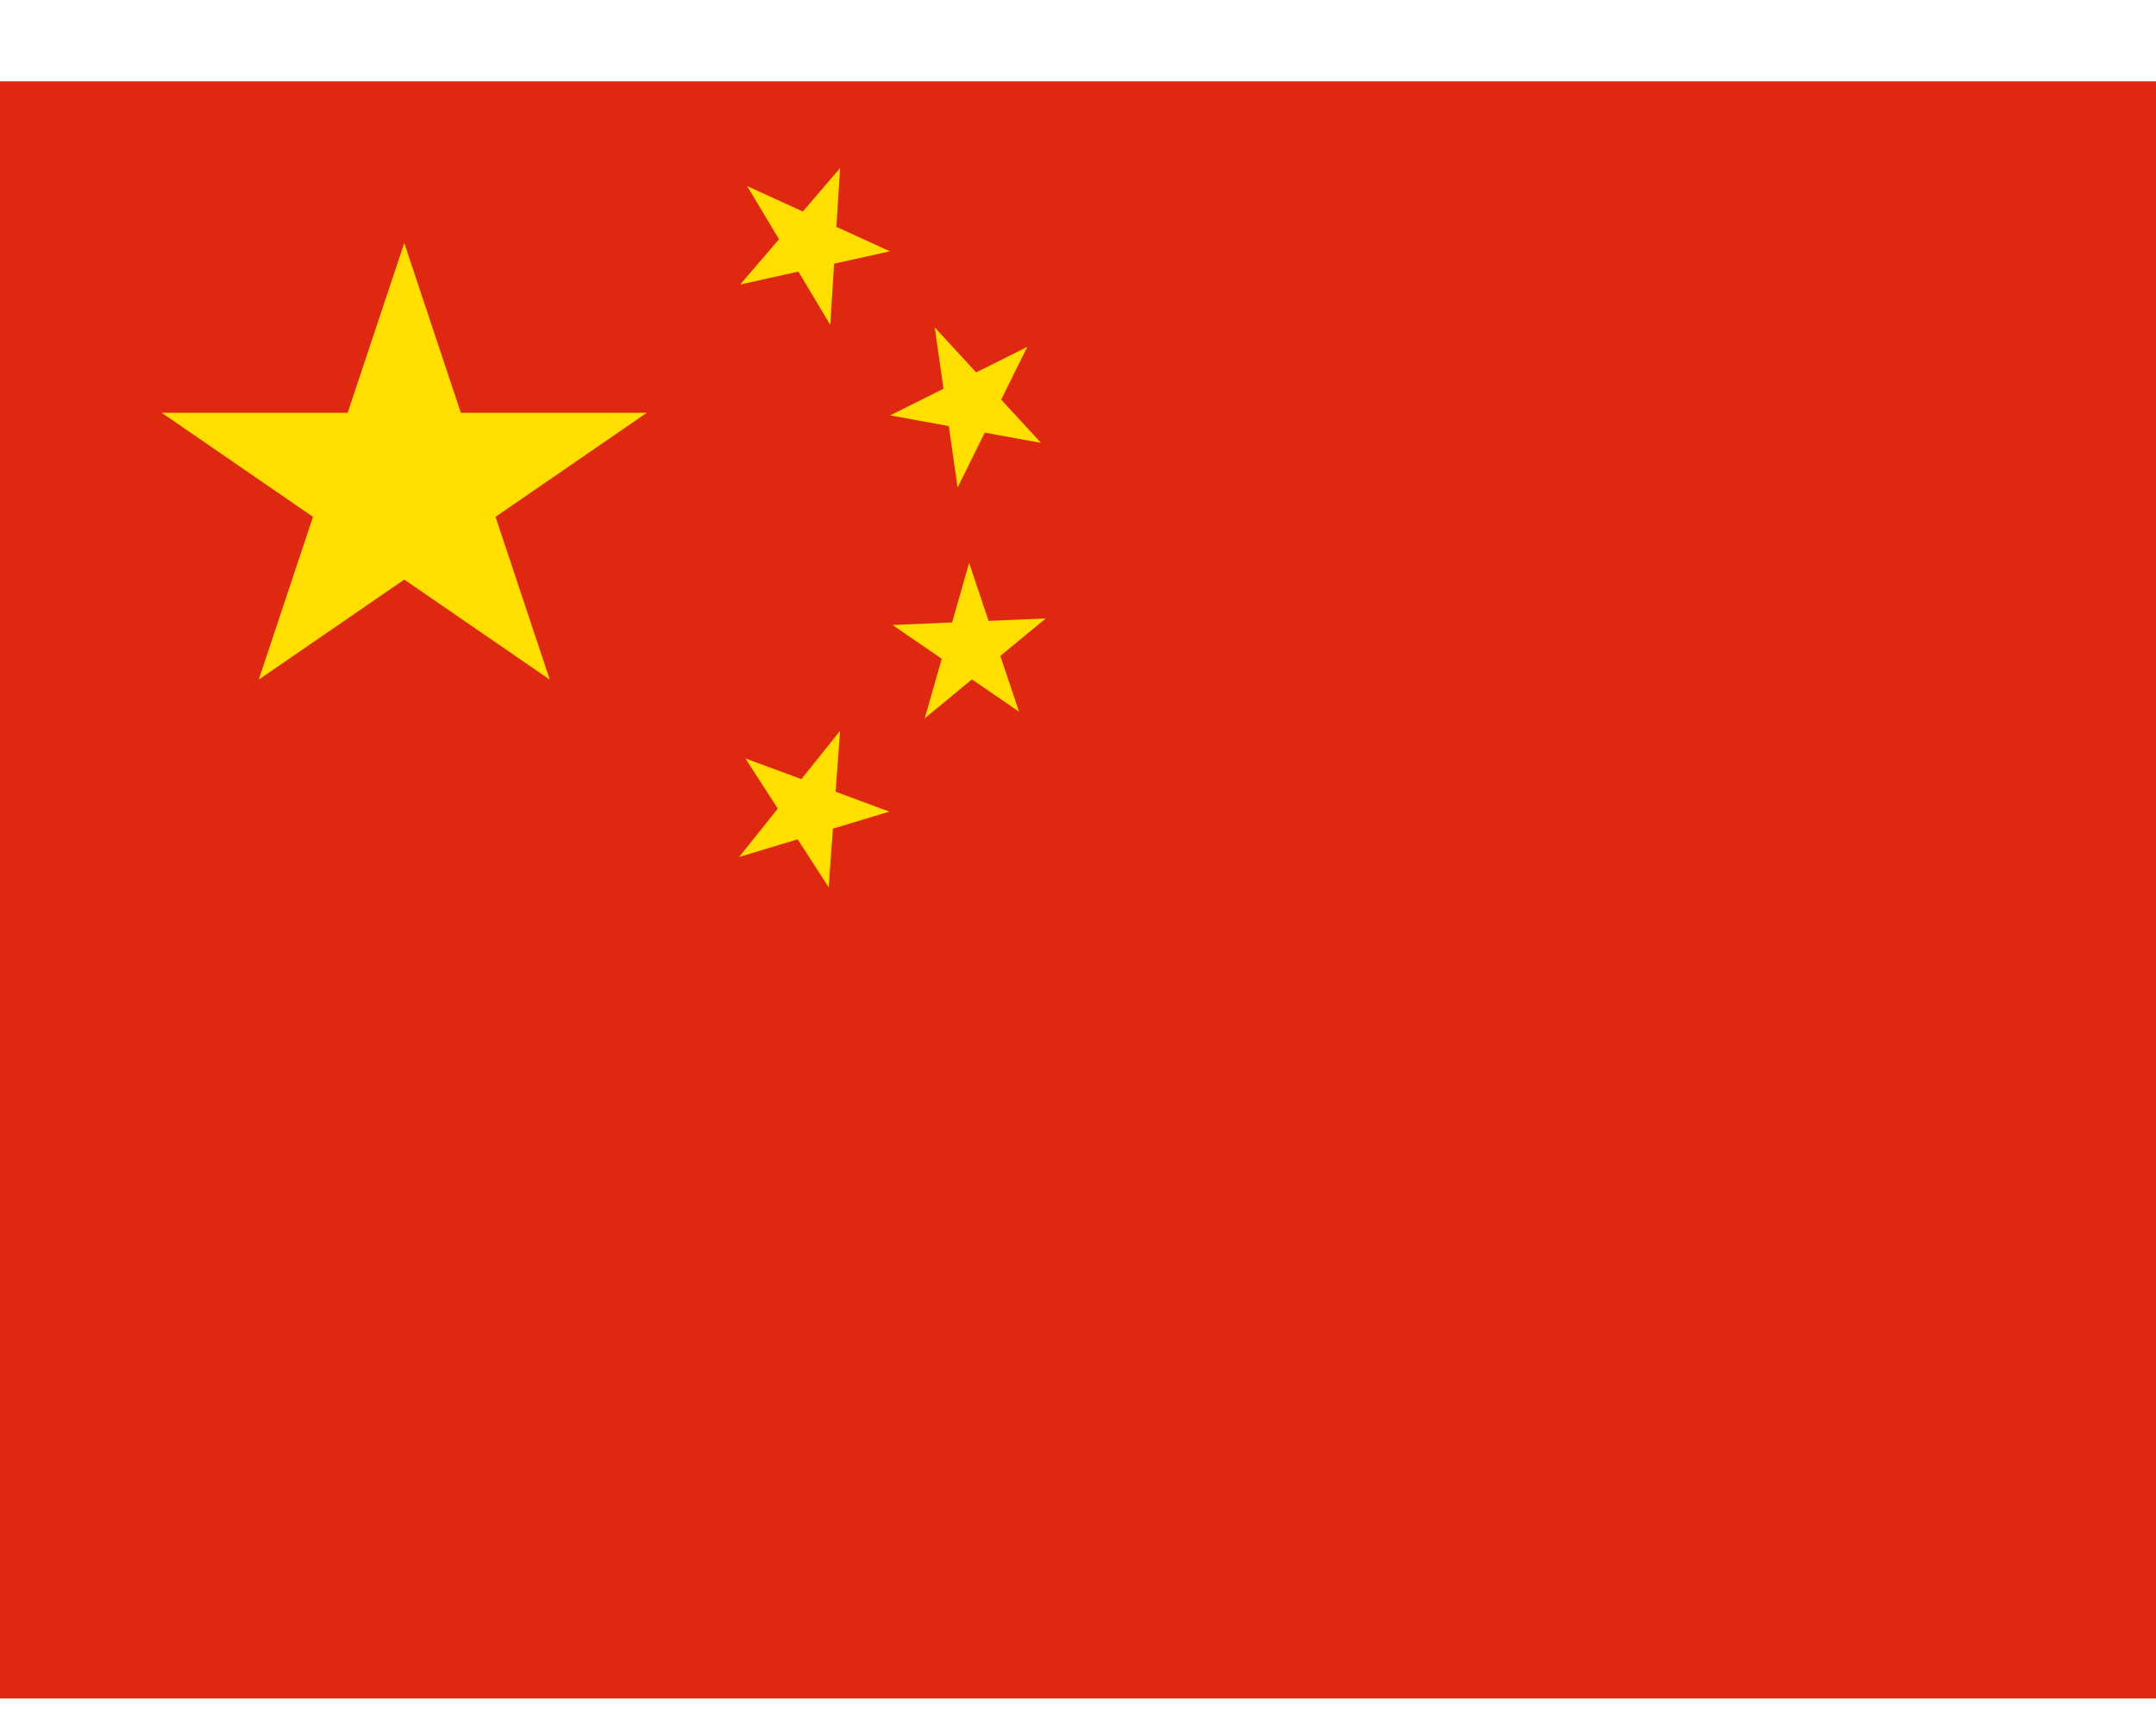 <svg width="20" height="16" viewBox="0 0 20 16" fill="none" xmlns="http://www.w3.org/2000/svg">
<g clip-path="url(#clip0_5022_14364)">
<path d="M0 0.754H20V15.754H0V0.754Z" fill="#DE2910"/>
<path d="M2.4 6.304L3.75 2.254L5.1 6.304L1.5 3.829H6L2.4 6.304Z" fill="#FFDE00"/>
<path d="M8.255 2.331L6.866 2.639L7.793 1.559L7.702 3.013L6.931 1.726L8.255 2.331Z" fill="#FFDE00"/>
<path d="M9.657 4.108L8.257 3.853L9.53 3.217L8.883 4.522L8.671 3.037L9.657 4.108Z" fill="#FFDE00"/>
<path d="M9.453 6.601L8.279 5.797L9.701 5.736L8.578 6.663L8.99 5.221L9.453 6.601Z" fill="#FFDE00"/>
<path d="M7.687 8.23L6.915 7.035L8.25 7.528L6.856 7.949L7.793 6.778L7.687 8.23Z" fill="#FFDE00"/>
</g>
<defs>
<clipPath id="clip0_5022_14364">
<rect width="20" height="15" fill="white" transform="translate(0 0.754)"/>
</clipPath>
</defs>
</svg>
